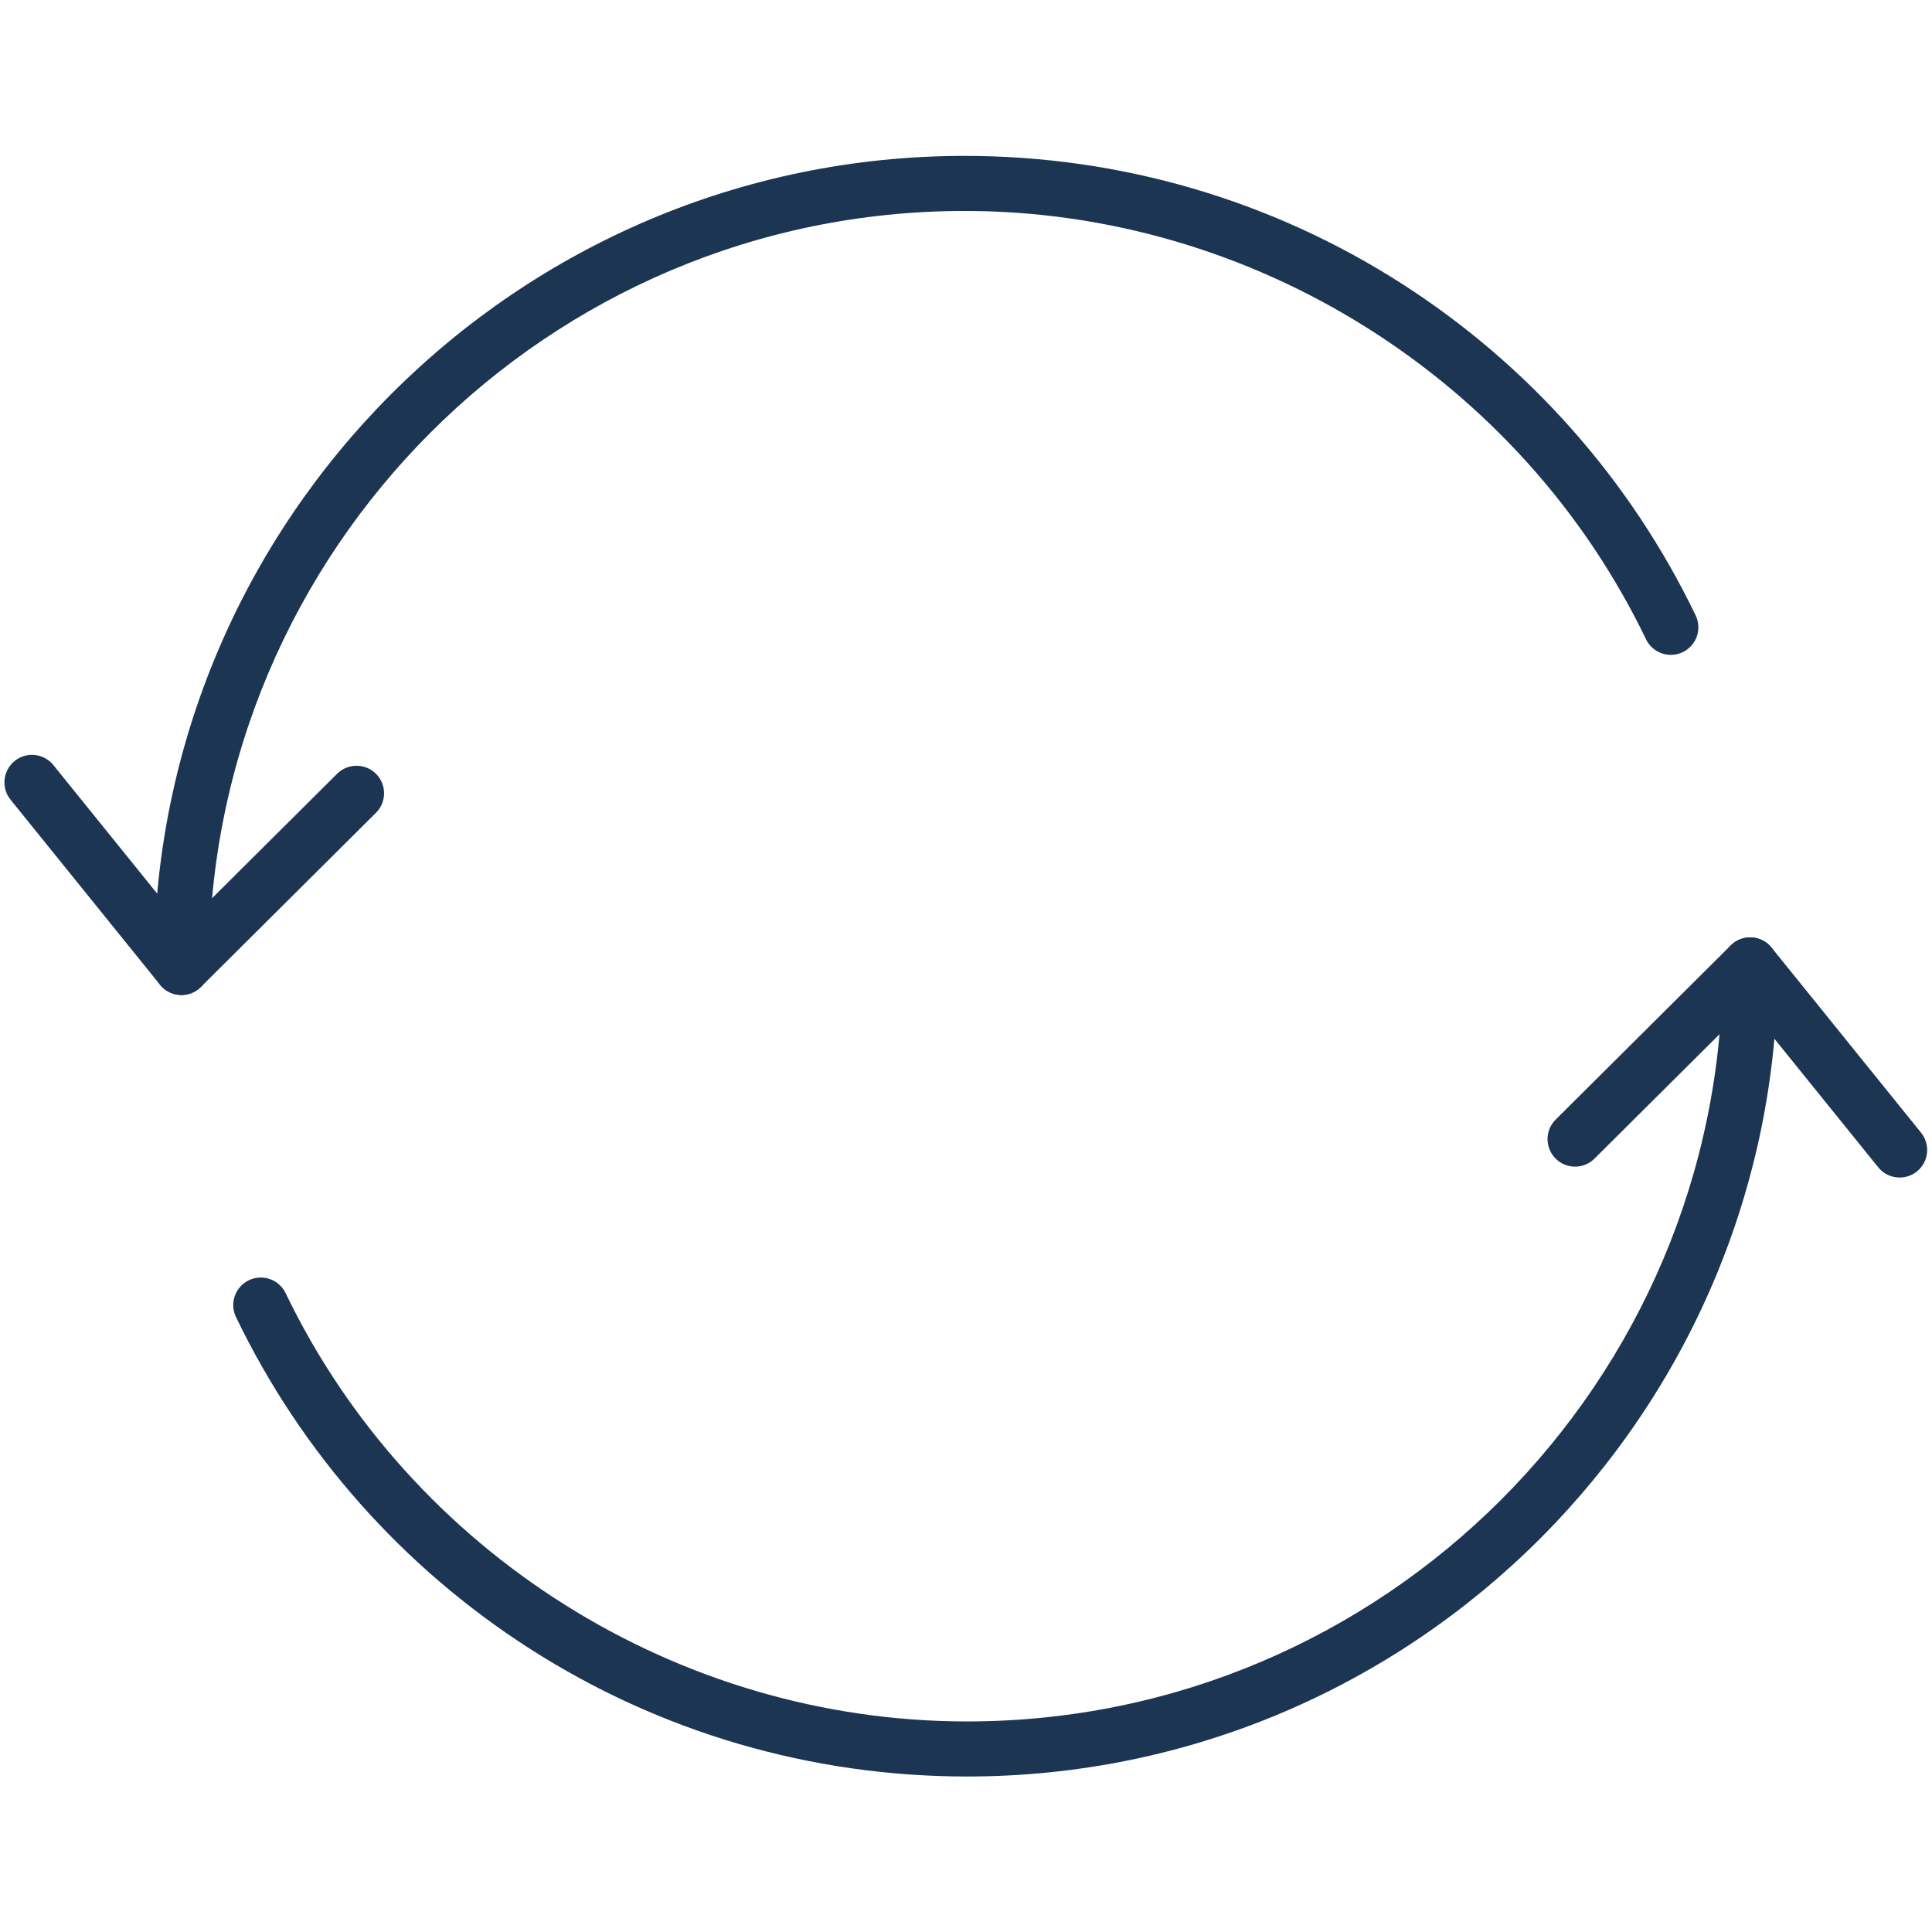 <svg xmlns="http://www.w3.org/2000/svg" xmlns:xlink="http://www.w3.org/1999/xlink" width="1000" viewBox="0 0 750 750" height="1000" preserveAspectRatio="xMidYMid meet"><defs><clipPath id="32a6403591"><path d="M 59 60.469 L 660 60.469 L 660 386 L 59 386 Z M 59 60.469 " clip-rule="nonzero"></path></clipPath><clipPath id="8bd5011fbd"><path d="M 90 364 L 691 364 L 691 689.719 L 90 689.719 Z M 90 364 " clip-rule="nonzero"></path></clipPath></defs><g clip-path="url(#32a6403591)"><path fill="#1b3553" d="M 70.445 385.941 C 64.539 385.941 59.754 381.156 59.754 375.254 C 59.754 201.707 200.945 60.516 374.492 60.516 C 434.898 60.516 493.574 77.676 544.188 110.133 C 593.461 141.734 632.898 186.254 658.242 238.891 C 660.801 244.207 658.562 250.598 653.246 253.156 C 647.926 255.715 641.535 253.484 638.977 248.16 C 590.352 147.156 486.535 81.891 374.492 81.891 C 212.734 81.891 81.129 213.496 81.129 375.254 C 81.129 381.156 76.348 385.941 70.445 385.941 " fill-opacity="1" fill-rule="nonzero"></path></g><path fill="#1b3553" d="M 70.453 386.262 C 67.332 386.262 64.242 384.902 62.129 382.289 L 4.094 310.438 C 0.383 305.844 1.102 299.113 5.688 295.41 C 10.289 291.699 17.012 292.414 20.723 297.008 L 78.758 368.859 C 82.465 373.449 81.75 380.176 77.164 383.887 C 75.184 385.488 72.809 386.262 70.453 386.262 " fill-opacity="1" fill-rule="nonzero"></path><path fill="#1b3553" d="M 70.445 386.262 C 67.703 386.262 64.957 385.211 62.871 383.113 C 58.707 378.93 58.723 372.16 62.906 367.996 L 130.867 300.379 C 135.047 296.215 141.82 296.234 145.984 300.414 C 150.148 304.598 150.129 311.367 145.941 315.531 L 77.98 383.148 C 75.898 385.223 73.172 386.262 70.445 386.262 " fill-opacity="1" fill-rule="nonzero"></path><g clip-path="url(#8bd5011fbd)"><path fill="#1b3553" d="M 375.352 689.637 C 314.949 689.637 256.273 672.48 205.66 640.02 C 156.387 608.418 116.949 563.898 91.605 511.262 C 89.047 505.945 91.285 499.559 96.598 496.996 C 101.922 494.434 108.305 496.668 110.871 501.992 C 159.496 602.996 263.312 668.262 375.352 668.262 C 537.113 668.262 668.719 536.656 668.719 374.898 C 668.719 368.996 673.5 364.207 679.402 364.207 C 685.309 364.207 690.094 368.996 690.094 374.898 C 690.094 548.445 548.902 689.637 375.352 689.637 " fill-opacity="1" fill-rule="nonzero"></path></g><path fill="#1b3553" d="M 737.449 457.117 C 734.328 457.117 731.238 455.762 729.125 453.145 L 671.09 381.293 C 667.379 376.703 668.098 369.977 672.691 366.266 C 677.285 362.555 684.008 363.27 687.719 367.863 L 745.754 439.715 C 749.461 444.309 748.746 451.039 744.16 454.742 C 742.18 456.34 739.805 457.117 737.449 457.117 " fill-opacity="1" fill-rule="nonzero"></path><path fill="#1b3553" d="M 611.441 452.887 C 608.695 452.887 605.953 451.836 603.863 449.738 C 599.699 445.551 599.719 438.785 603.906 434.621 L 671.867 367.004 C 676.047 362.84 682.812 362.859 686.977 367.039 C 691.141 371.223 691.125 377.992 686.941 382.156 L 618.98 449.773 C 616.895 451.848 614.168 452.887 611.441 452.887 " fill-opacity="1" fill-rule="nonzero"></path></svg>